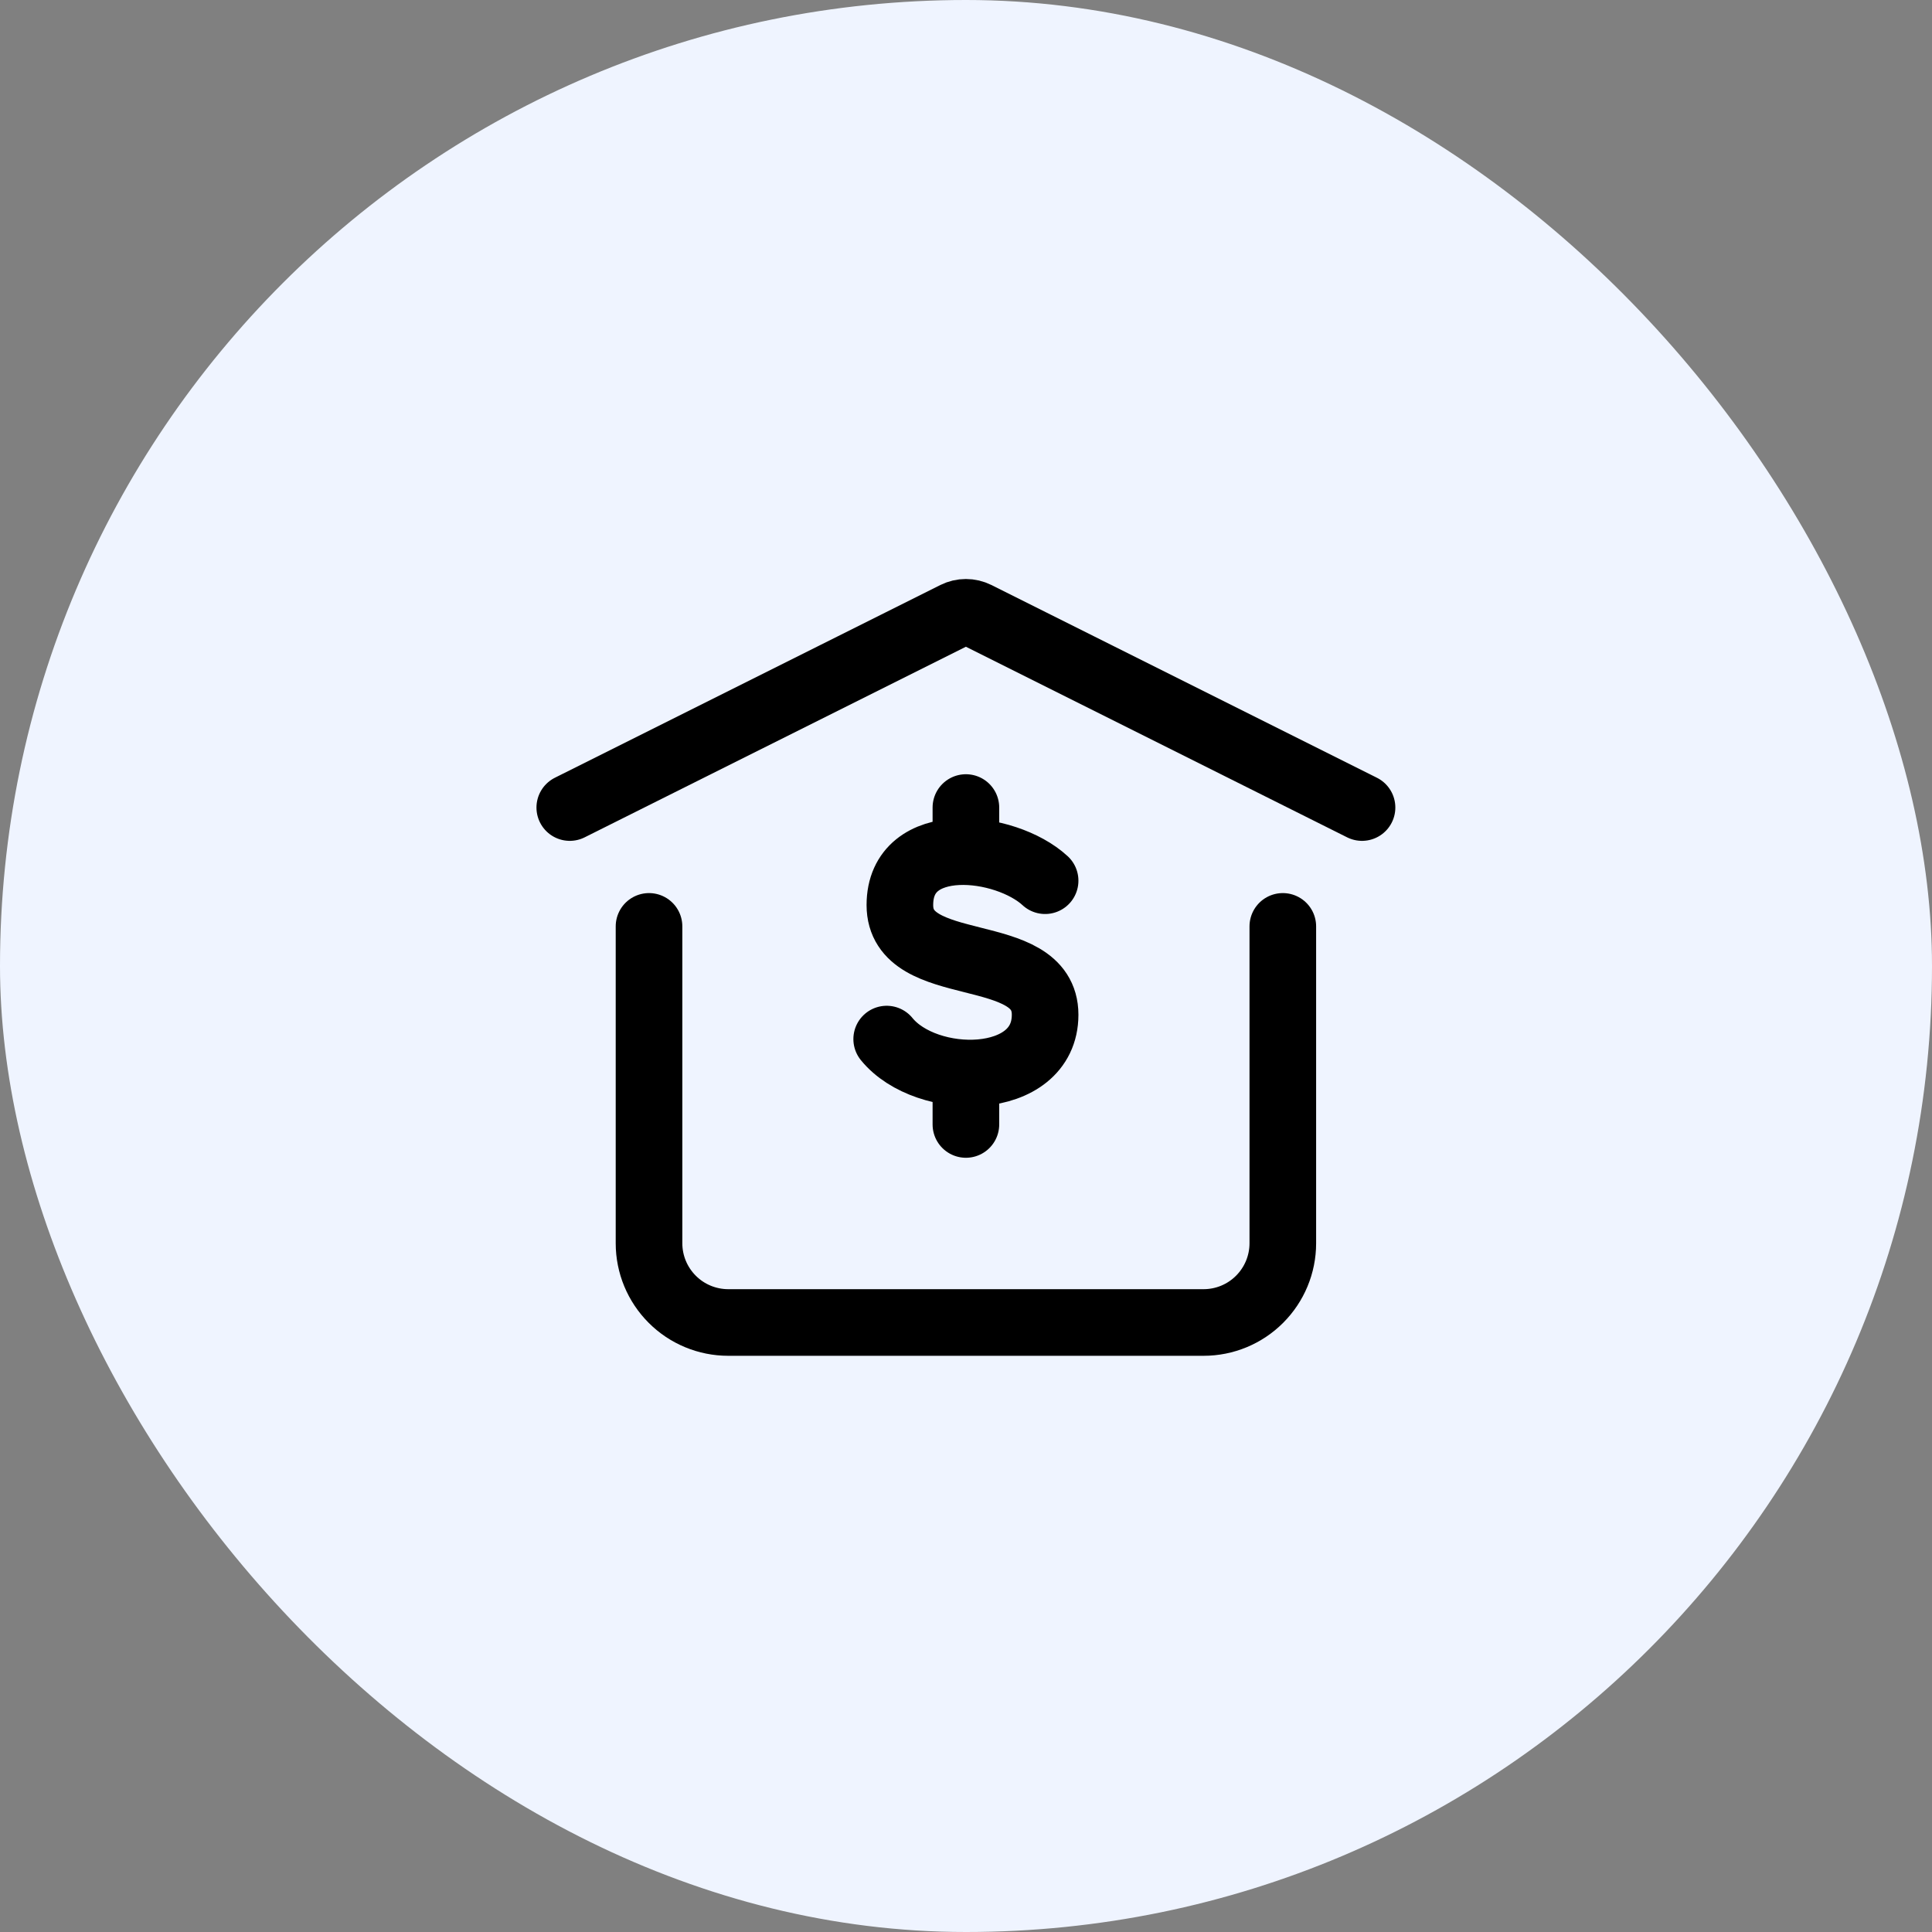 <svg width="58" height="58" viewBox="0 0 58 58" fill="none" xmlns="http://www.w3.org/2000/svg">
<rect x="0" y="0" width="58" height="58" fill="#808080" stroke="none"/>
<rect width="58" height="58" rx="29" fill="#EFF4FF"/>
<path d="M31.375 26.439C30.186 25.341 27.015 24.976 27.015 27.171C27.015 29.366 31.375 28.269 31.375 30.463C31.375 32.657 27.808 32.658 26.619 31.194M28.997 32.213V33.757M28.997 25.567V24.243M17.105 24.243L28.678 18.457C28.777 18.408 28.886 18.382 28.997 18.382C29.108 18.382 29.217 18.408 29.316 18.457L40.889 24.243" stroke="black" stroke-width="2" stroke-linecap="round" stroke-linejoin="round"/>
<path d="M38.511 27.811V37.324C38.511 37.955 38.26 38.559 37.814 39.005C37.368 39.452 36.763 39.702 36.133 39.702H21.863C21.232 39.702 20.627 39.452 20.181 39.005C19.735 38.559 19.484 37.955 19.484 37.324V27.811" stroke="black" stroke-width="2" stroke-linecap="round" stroke-linejoin="round"/>
</svg>
